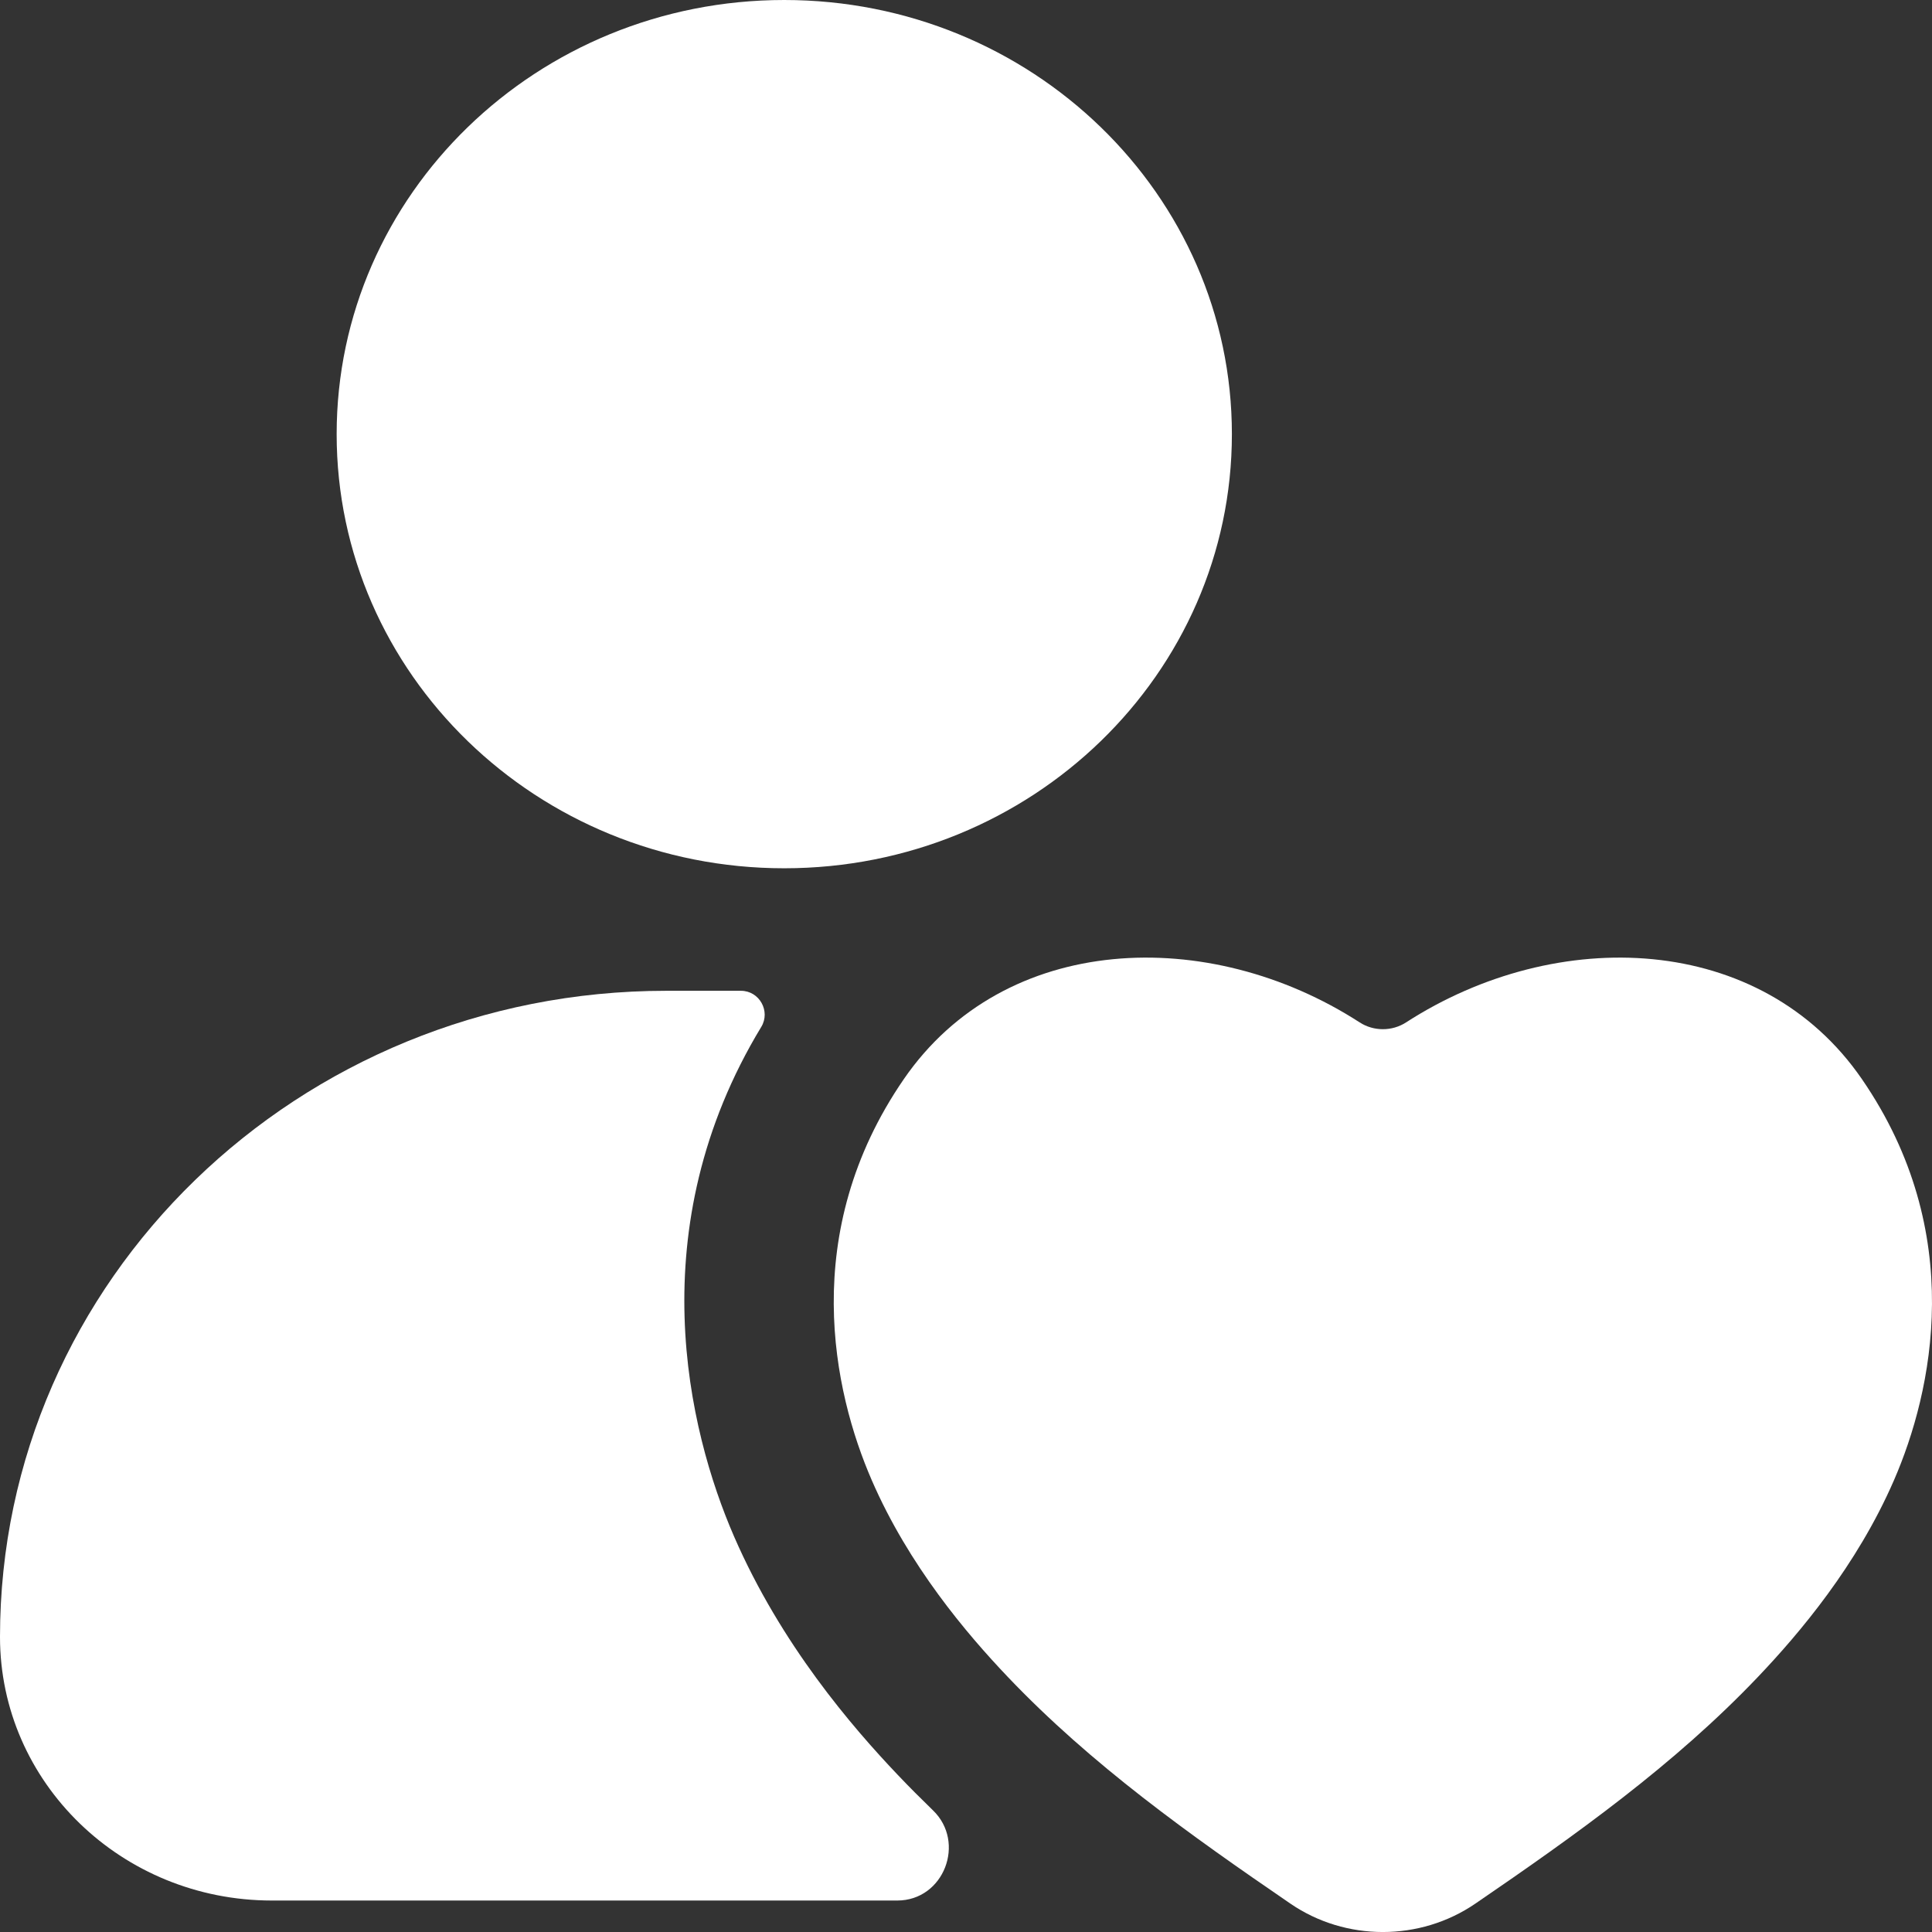 <svg width="24" height="24" viewBox="0 0 24 24" fill="none" xmlns="http://www.w3.org/2000/svg">
<rect x="0" y="0" width="24" height="24" fill="#333333" stroke="none"/>
<path d="M9.742 0C6.671 0 4.182 2.415 4.182 5.393C4.182 8.372 6.671 10.786 9.742 10.786C12.813 10.786 15.303 8.372 15.303 5.393C15.303 2.415 12.813 0 9.742 0Z" fill="white"/>
<path d="M12.517 20.829C12.009 20.295 11.29 19.449 10.829 18.387C10.352 17.289 9.915 15.314 11.227 13.406C12.478 11.585 15.014 11.488 16.891 12.701C17.064 12.813 17.293 12.813 17.466 12.701C19.343 11.488 21.879 11.585 23.13 13.406C24.442 15.314 24.005 17.289 23.528 18.387C23.067 19.449 22.348 20.295 21.84 20.829C20.798 21.924 19.573 22.795 18.328 23.647C17.64 24.118 16.716 24.118 16.029 23.647C14.784 22.795 13.559 21.924 12.517 20.829Z" fill="white"/>
<path d="M11.154 22.05C10.588 21.455 9.702 20.429 9.118 19.085C8.546 17.767 7.94 15.26 9.457 12.756C9.574 12.563 9.435 12.308 9.204 12.308H8.275C3.705 12.308 0 15.902 0 20.334C0 22.143 1.512 23.609 3.377 23.609H11.146C11.727 23.609 12.002 22.885 11.589 22.488C11.442 22.345 11.296 22.2 11.154 22.05Z" fill="white"/>
</svg>
